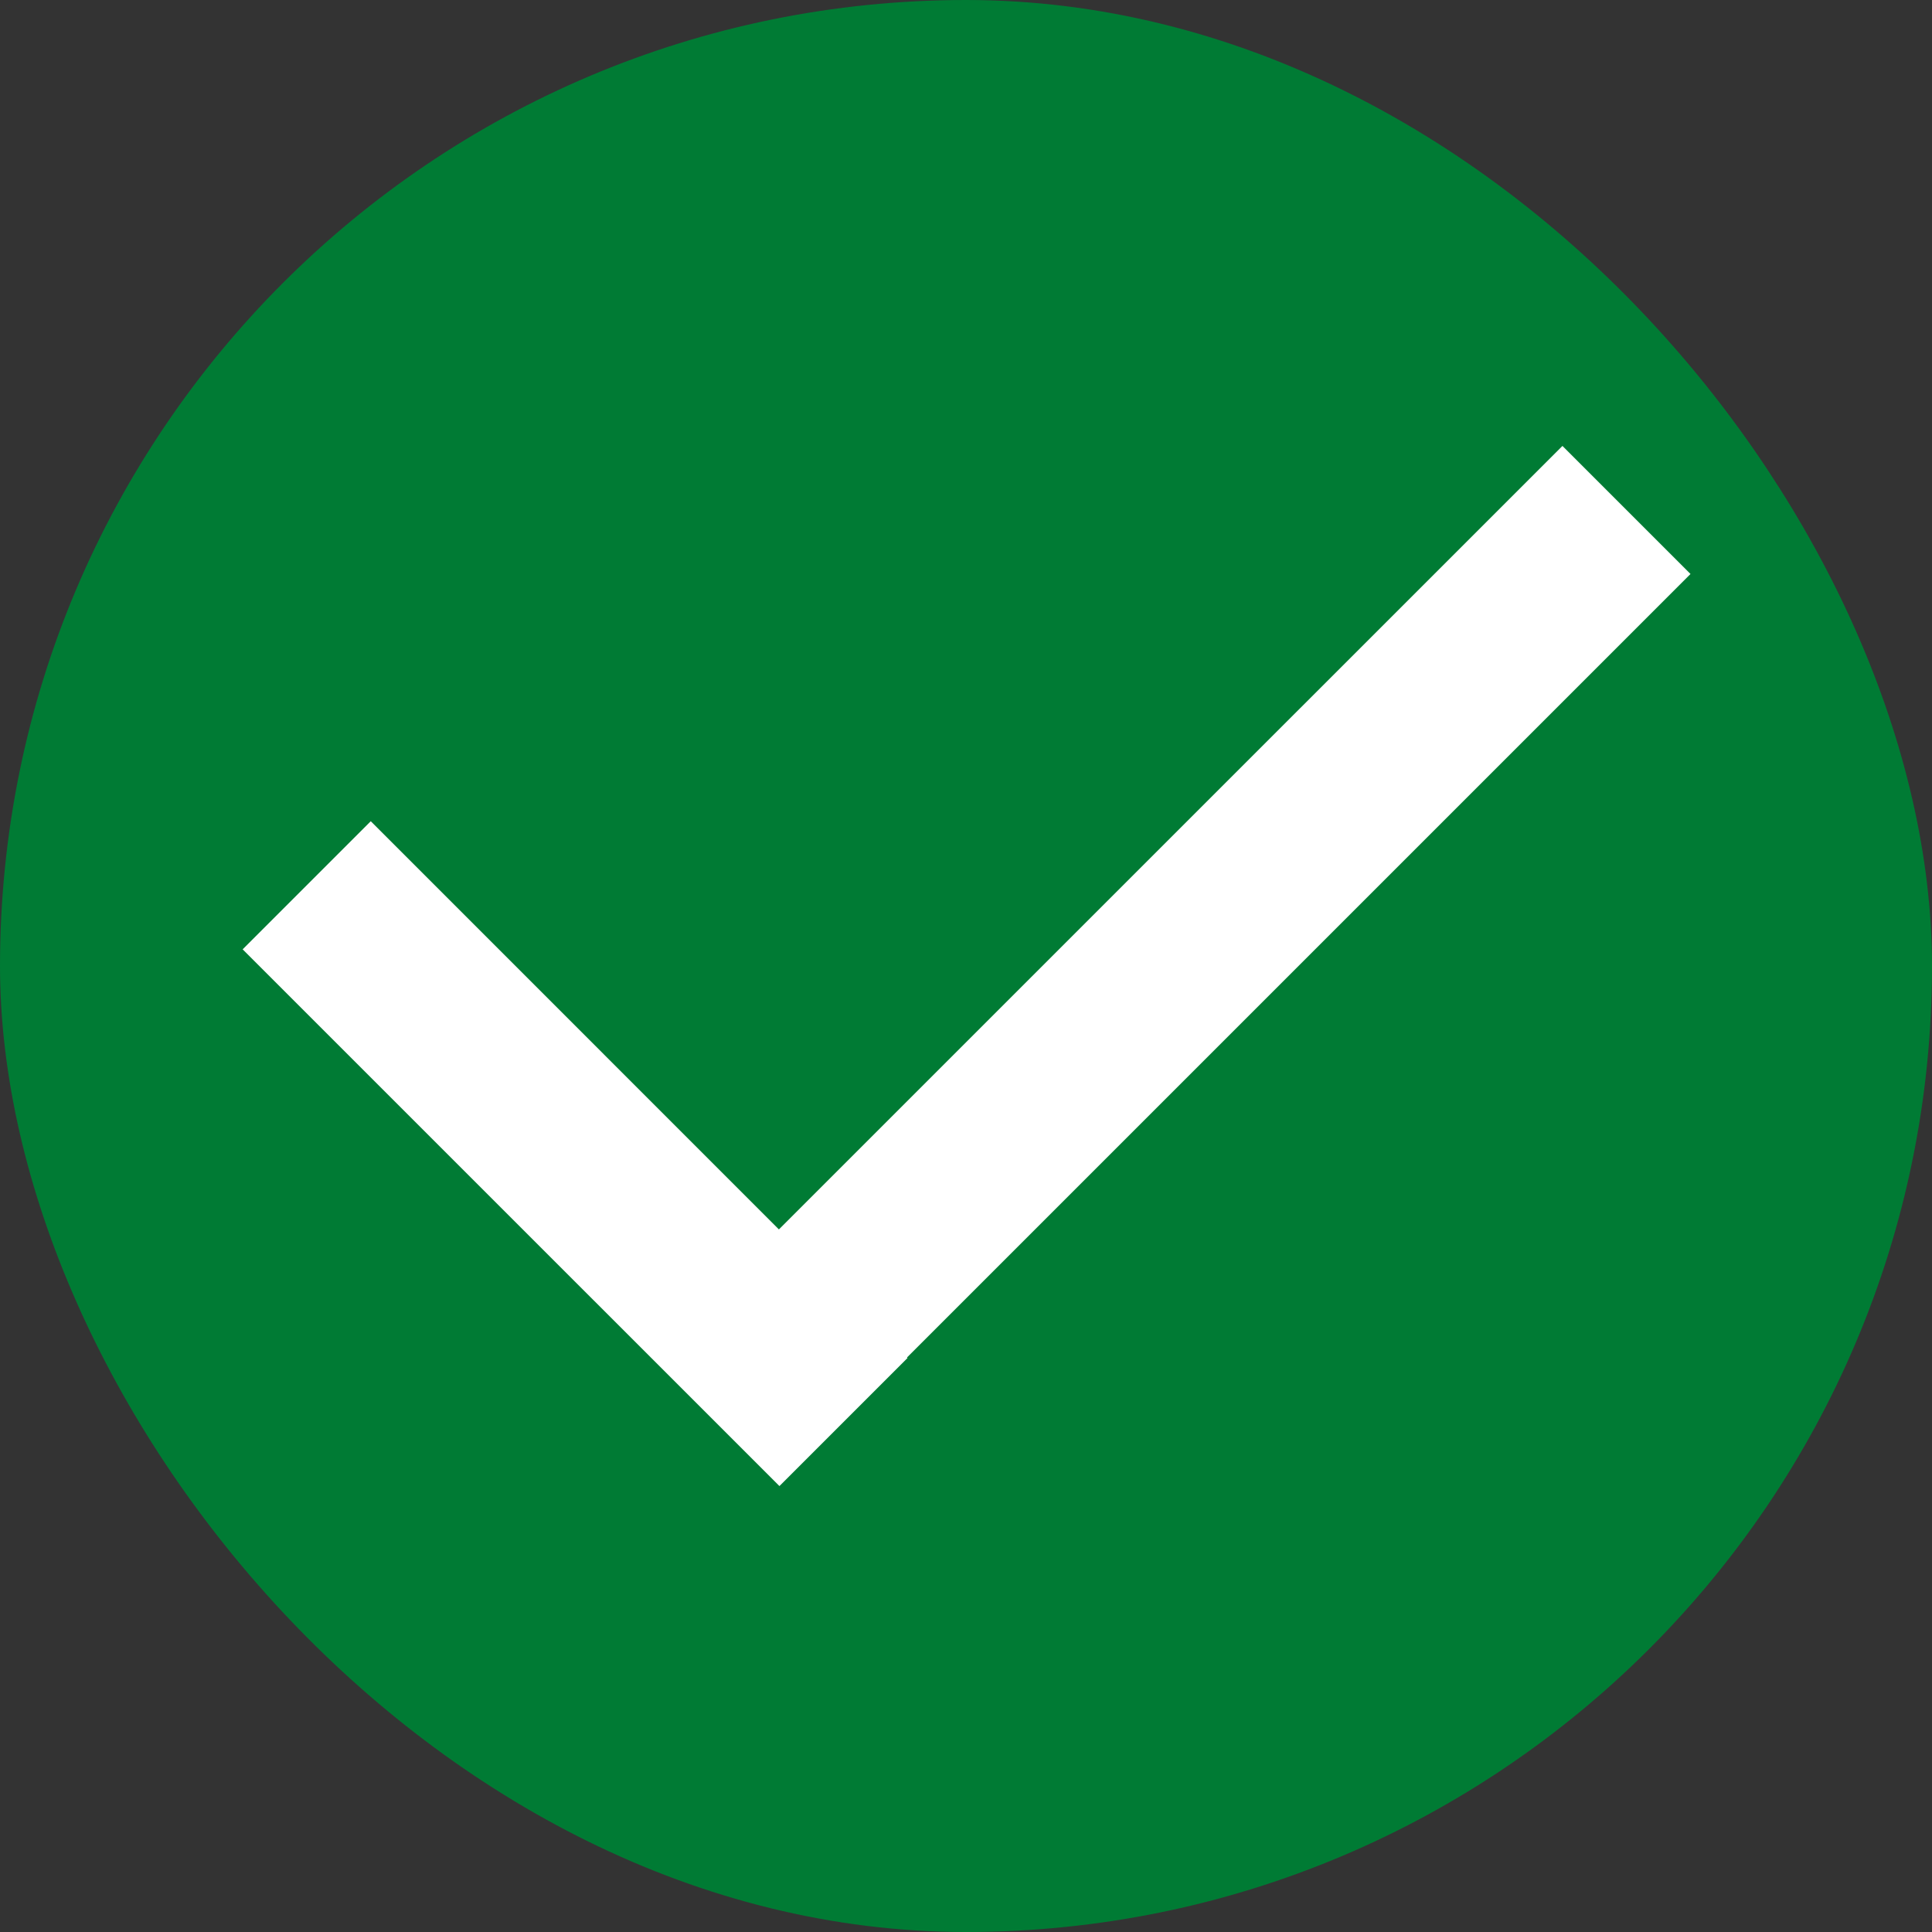 <svg width="32" height="32" viewBox="0 0 32 32" fill="none" xmlns="http://www.w3.org/2000/svg">
<rect x="0" y="0" width="32" height="32" fill="#333333" stroke="none"/>
<rect x="0.5" y="0.5" width="31" height="31" rx="15.5" fill="#007B34" stroke="#007B34"/>
<g clip-path="url(#clip0_1339_4363)">
<path fill-rule="evenodd" clip-rule="evenodd" d="M15.023 22.484L28 9.507L25.879 7.386L12.901 20.363L6.141 13.602L4.019 15.724L12.91 24.614L15.031 22.493L15.023 22.484Z" fill="white"/>
</g>
<defs>
<clipPath id="clip0_1339_4363">
<rect width="24" height="24" fill="white" transform="translate(4 4)"/>
</clipPath>
</defs>
</svg>
